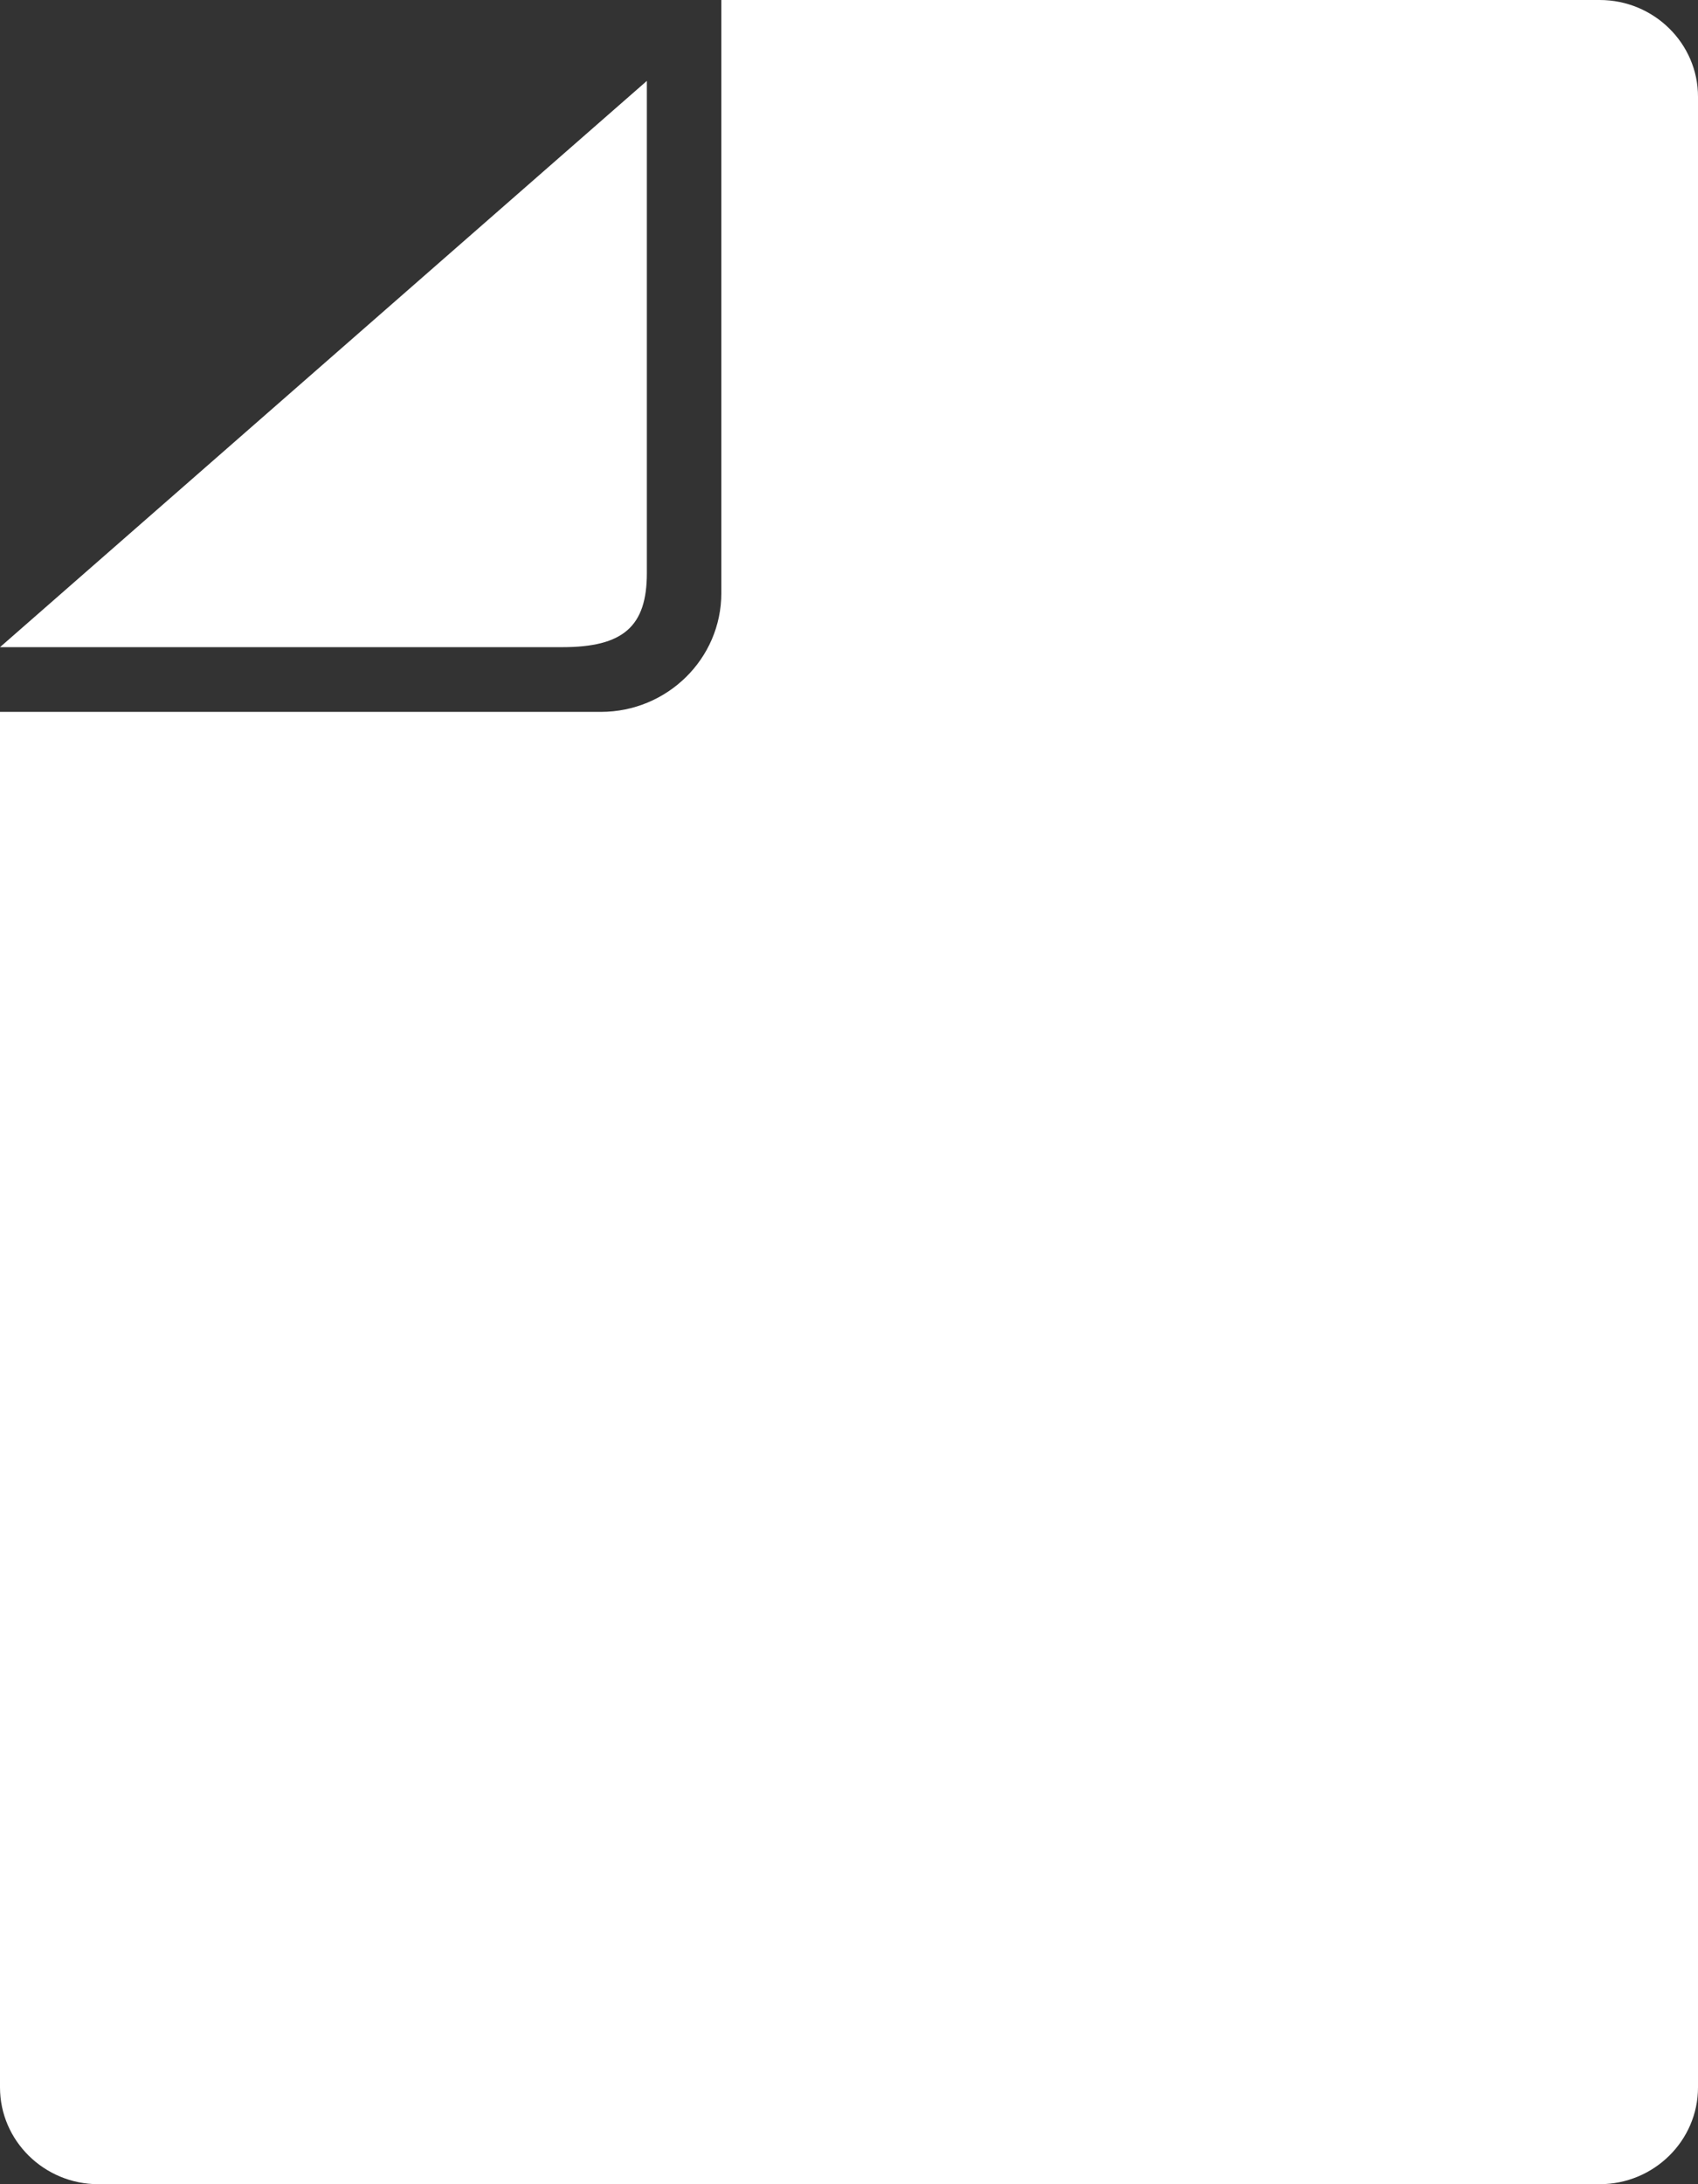 <svg width="21" height="27" viewBox="0 0 21 27" fill="none" xmlns="http://www.w3.org/2000/svg">
<rect x="0" y="0" width="21" height="27" fill="#333333" stroke="none"/>
<path d="M8 7.086V1L0 8H6.955C7.707 8 8 7.744 8 7.086Z" fill="white"/>
<path d="M19.784 0H8.921V7.333C8.921 8.142 8.252 8.8 7.431 8.8H0V25.803C0 26.463 0.546 27 1.216 27H19.784C20.454 27 21 26.463 21 25.803V1.196C21 0.536 20.454 0 19.784 0Z" fill="white"/>
</svg>
